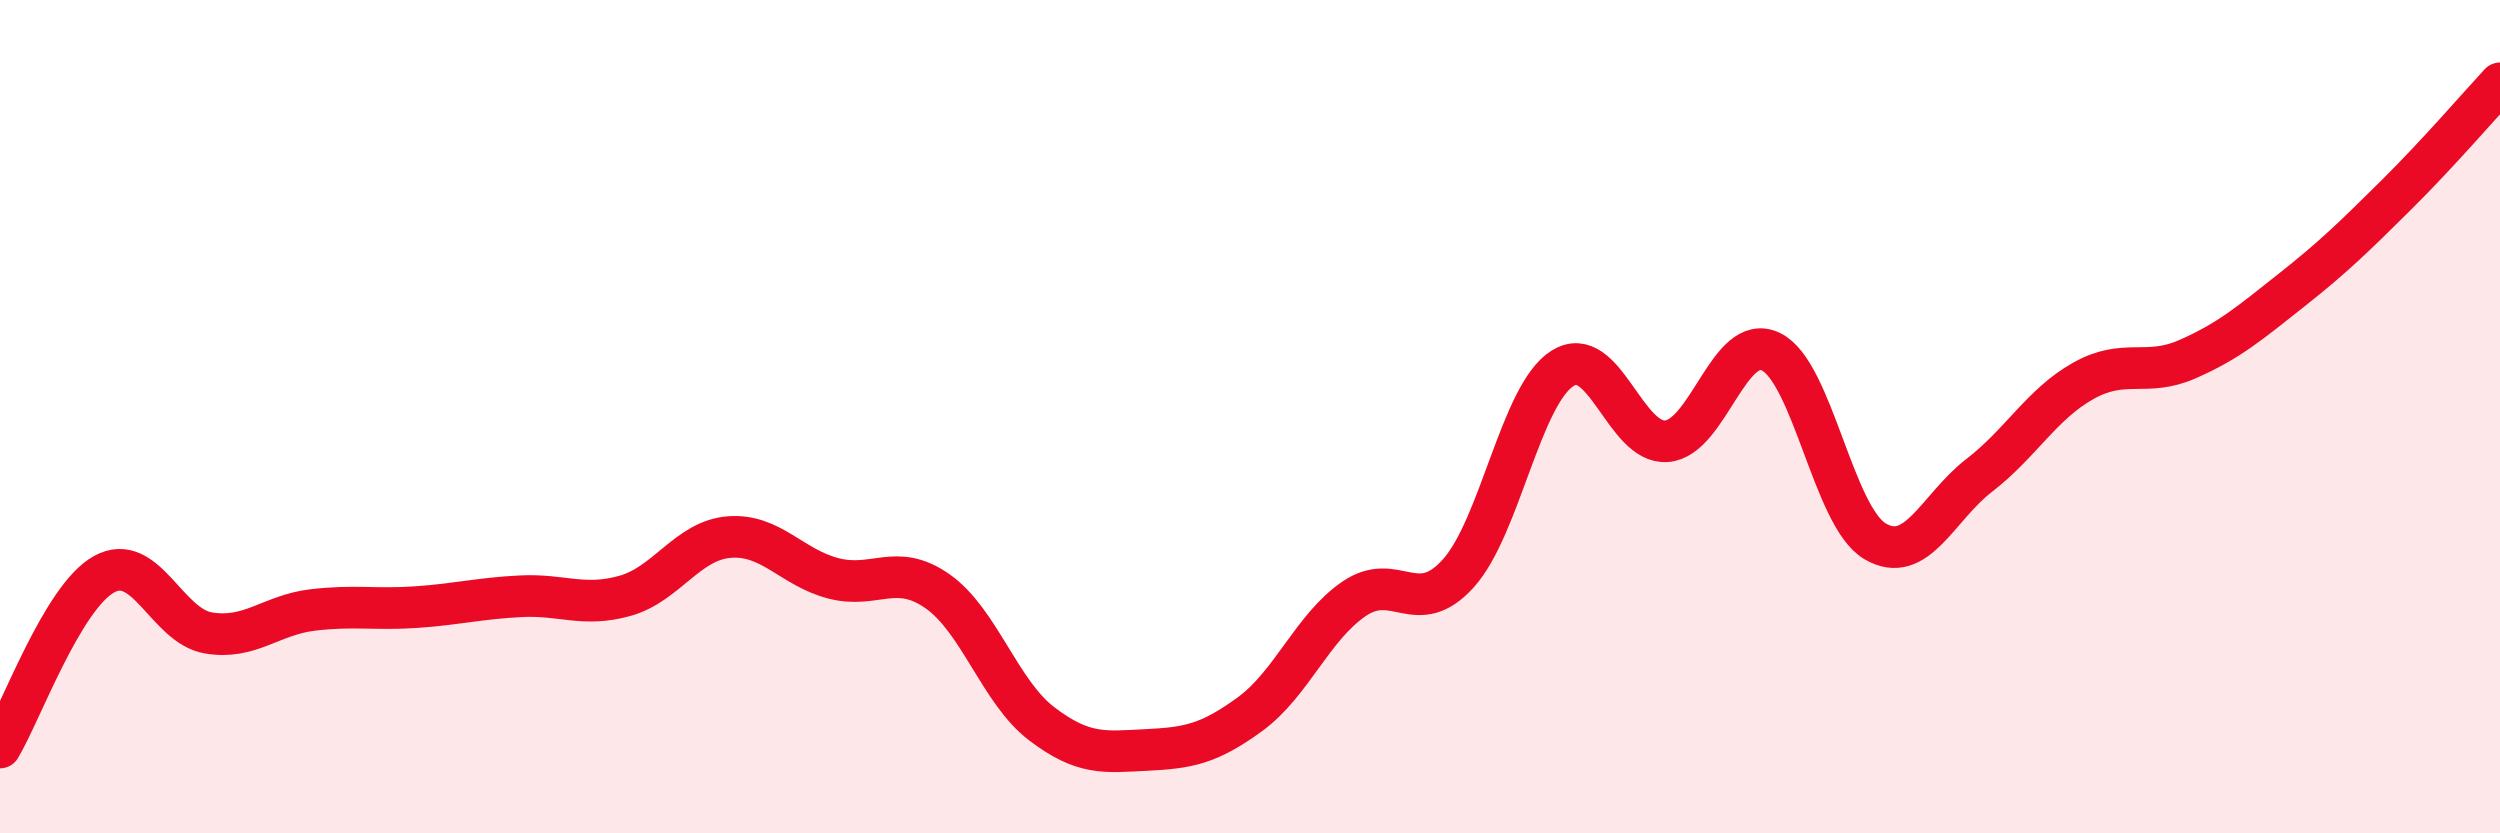 
    <svg width="60" height="20" viewBox="0 0 60 20" xmlns="http://www.w3.org/2000/svg">
      <path
        d="M 0,17.94 C 0.5,17.11 1.5,14.33 2.5,13.78 C 3.5,13.23 4,15.02 5,15.19 C 6,15.36 6.5,14.76 7.5,14.64 C 8.5,14.52 9,14.64 10,14.57 C 11,14.5 11.5,14.36 12.5,14.31 C 13.5,14.26 14,14.58 15,14.3 C 16,14.02 16.5,12.97 17.5,12.89 C 18.5,12.81 19,13.62 20,13.88 C 21,14.14 21.5,13.49 22.5,14.19 C 23.5,14.89 24,16.61 25,17.37 C 26,18.13 26.5,18.05 27.5,18 C 28.5,17.95 29,17.87 30,17.14 C 31,16.41 31.5,15.05 32.5,14.37 C 33.5,13.69 34,14.87 35,13.76 C 36,12.65 36.5,9.47 37.5,8.84 C 38.5,8.21 39,10.67 40,10.59 C 41,10.51 41.5,7.96 42.5,8.44 C 43.5,8.92 44,12.4 45,12.99 C 46,13.58 46.5,12.18 47.5,11.41 C 48.5,10.64 49,9.7 50,9.14 C 51,8.58 51.5,9.06 52.5,8.62 C 53.5,8.18 54,7.75 55,6.96 C 56,6.17 56.5,5.68 57.5,4.69 C 58.5,3.7 59.5,2.54 60,2L60 20L0 20Z"
        fill="#EB0A25"
        opacity="0.1"
        stroke-linecap="round"
        stroke-linejoin="round"
      />
      <path
        d="M 0,17.94 C 0.5,17.11 1.5,14.33 2.5,13.78 C 3.5,13.23 4,15.02 5,15.19 C 6,15.36 6.5,14.76 7.5,14.64 C 8.5,14.52 9,14.64 10,14.57 C 11,14.5 11.5,14.36 12.5,14.31 C 13.5,14.26 14,14.58 15,14.3 C 16,14.02 16.5,12.97 17.5,12.89 C 18.5,12.81 19,13.62 20,13.88 C 21,14.14 21.5,13.49 22.5,14.19 C 23.5,14.89 24,16.61 25,17.37 C 26,18.13 26.5,18.05 27.5,18 C 28.5,17.95 29,17.87 30,17.14 C 31,16.41 31.5,15.05 32.5,14.37 C 33.5,13.69 34,14.87 35,13.76 C 36,12.65 36.5,9.47 37.5,8.84 C 38.5,8.21 39,10.67 40,10.59 C 41,10.51 41.5,7.96 42.5,8.44 C 43.5,8.92 44,12.4 45,12.99 C 46,13.58 46.5,12.18 47.5,11.41 C 48.5,10.64 49,9.7 50,9.14 C 51,8.58 51.5,9.06 52.5,8.62 C 53.5,8.18 54,7.75 55,6.96 C 56,6.17 56.5,5.68 57.5,4.69 C 58.5,3.7 59.5,2.54 60,2"
        stroke="#EB0A25"
        stroke-width="1"
        fill="none"
        stroke-linecap="round"
        stroke-linejoin="round"
      />
    </svg>
  